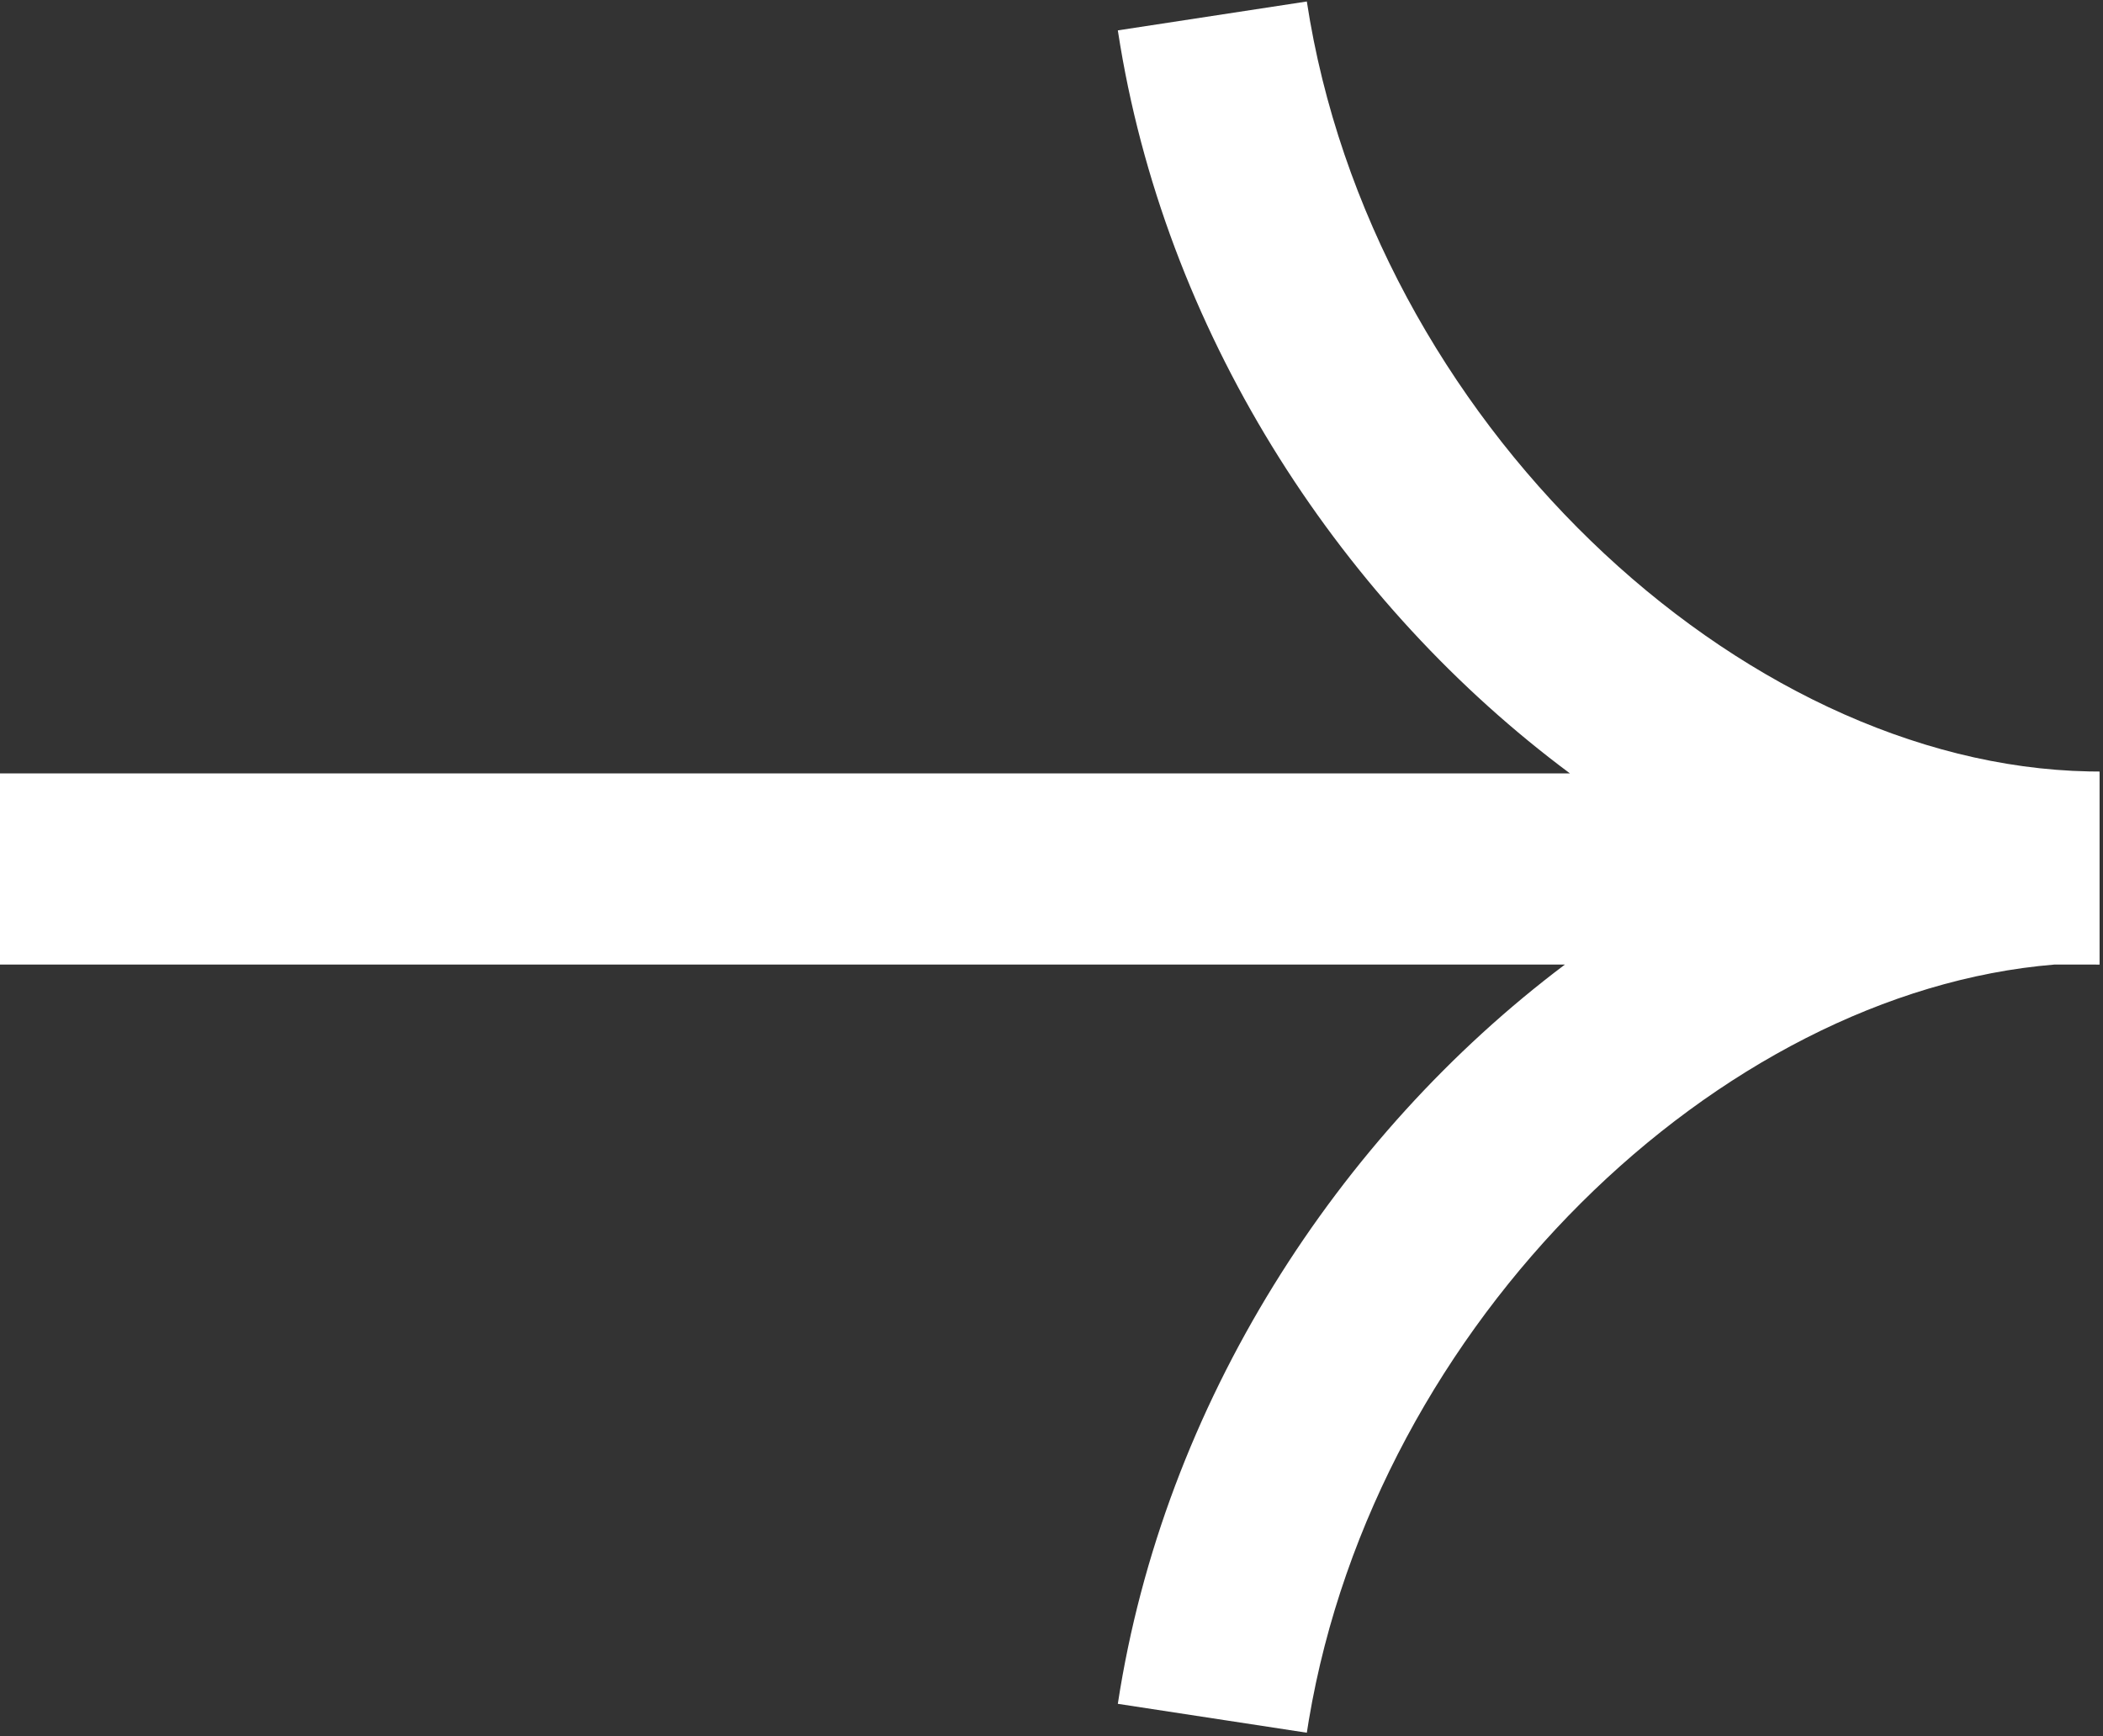 <svg xmlns="http://www.w3.org/2000/svg" xmlns:xlink="http://www.w3.org/1999/xlink" width="132px" height="109px" viewBox="0 0 132 109"><rect x="0" y="0" width="132" height="109" fill="#333333" stroke="none"/><title>fresh-arrow-white-right-left</title><g id="Page-1" stroke="none" stroke-width="1" fill="none" fill-rule="evenodd"><g id="fresh-arrow-white-right-left" transform="translate(0, 0.093)" fill="#FFFFFF" fill-rule="nonzero"><path d="M131.785,60.46 L128.95,60.458 C107.9,62.188 86.365,82.834 82.153,107.885 L82.026,108.68 L70.163,106.866 C73.047,88.008 83.983,71.176 98.225,60.459 L0,60.459 L0,48.459 L98.544,48.46 C84.39,37.937 73.444,21.385 70.318,2.779 L70.163,1.814 L82.026,-3.5249581e-15 C86.042,26.273 109.181,47.904 131.12,48.334 L131.785,48.341 L131.785,60.46 Z" id="Path"></path></g></g></svg>